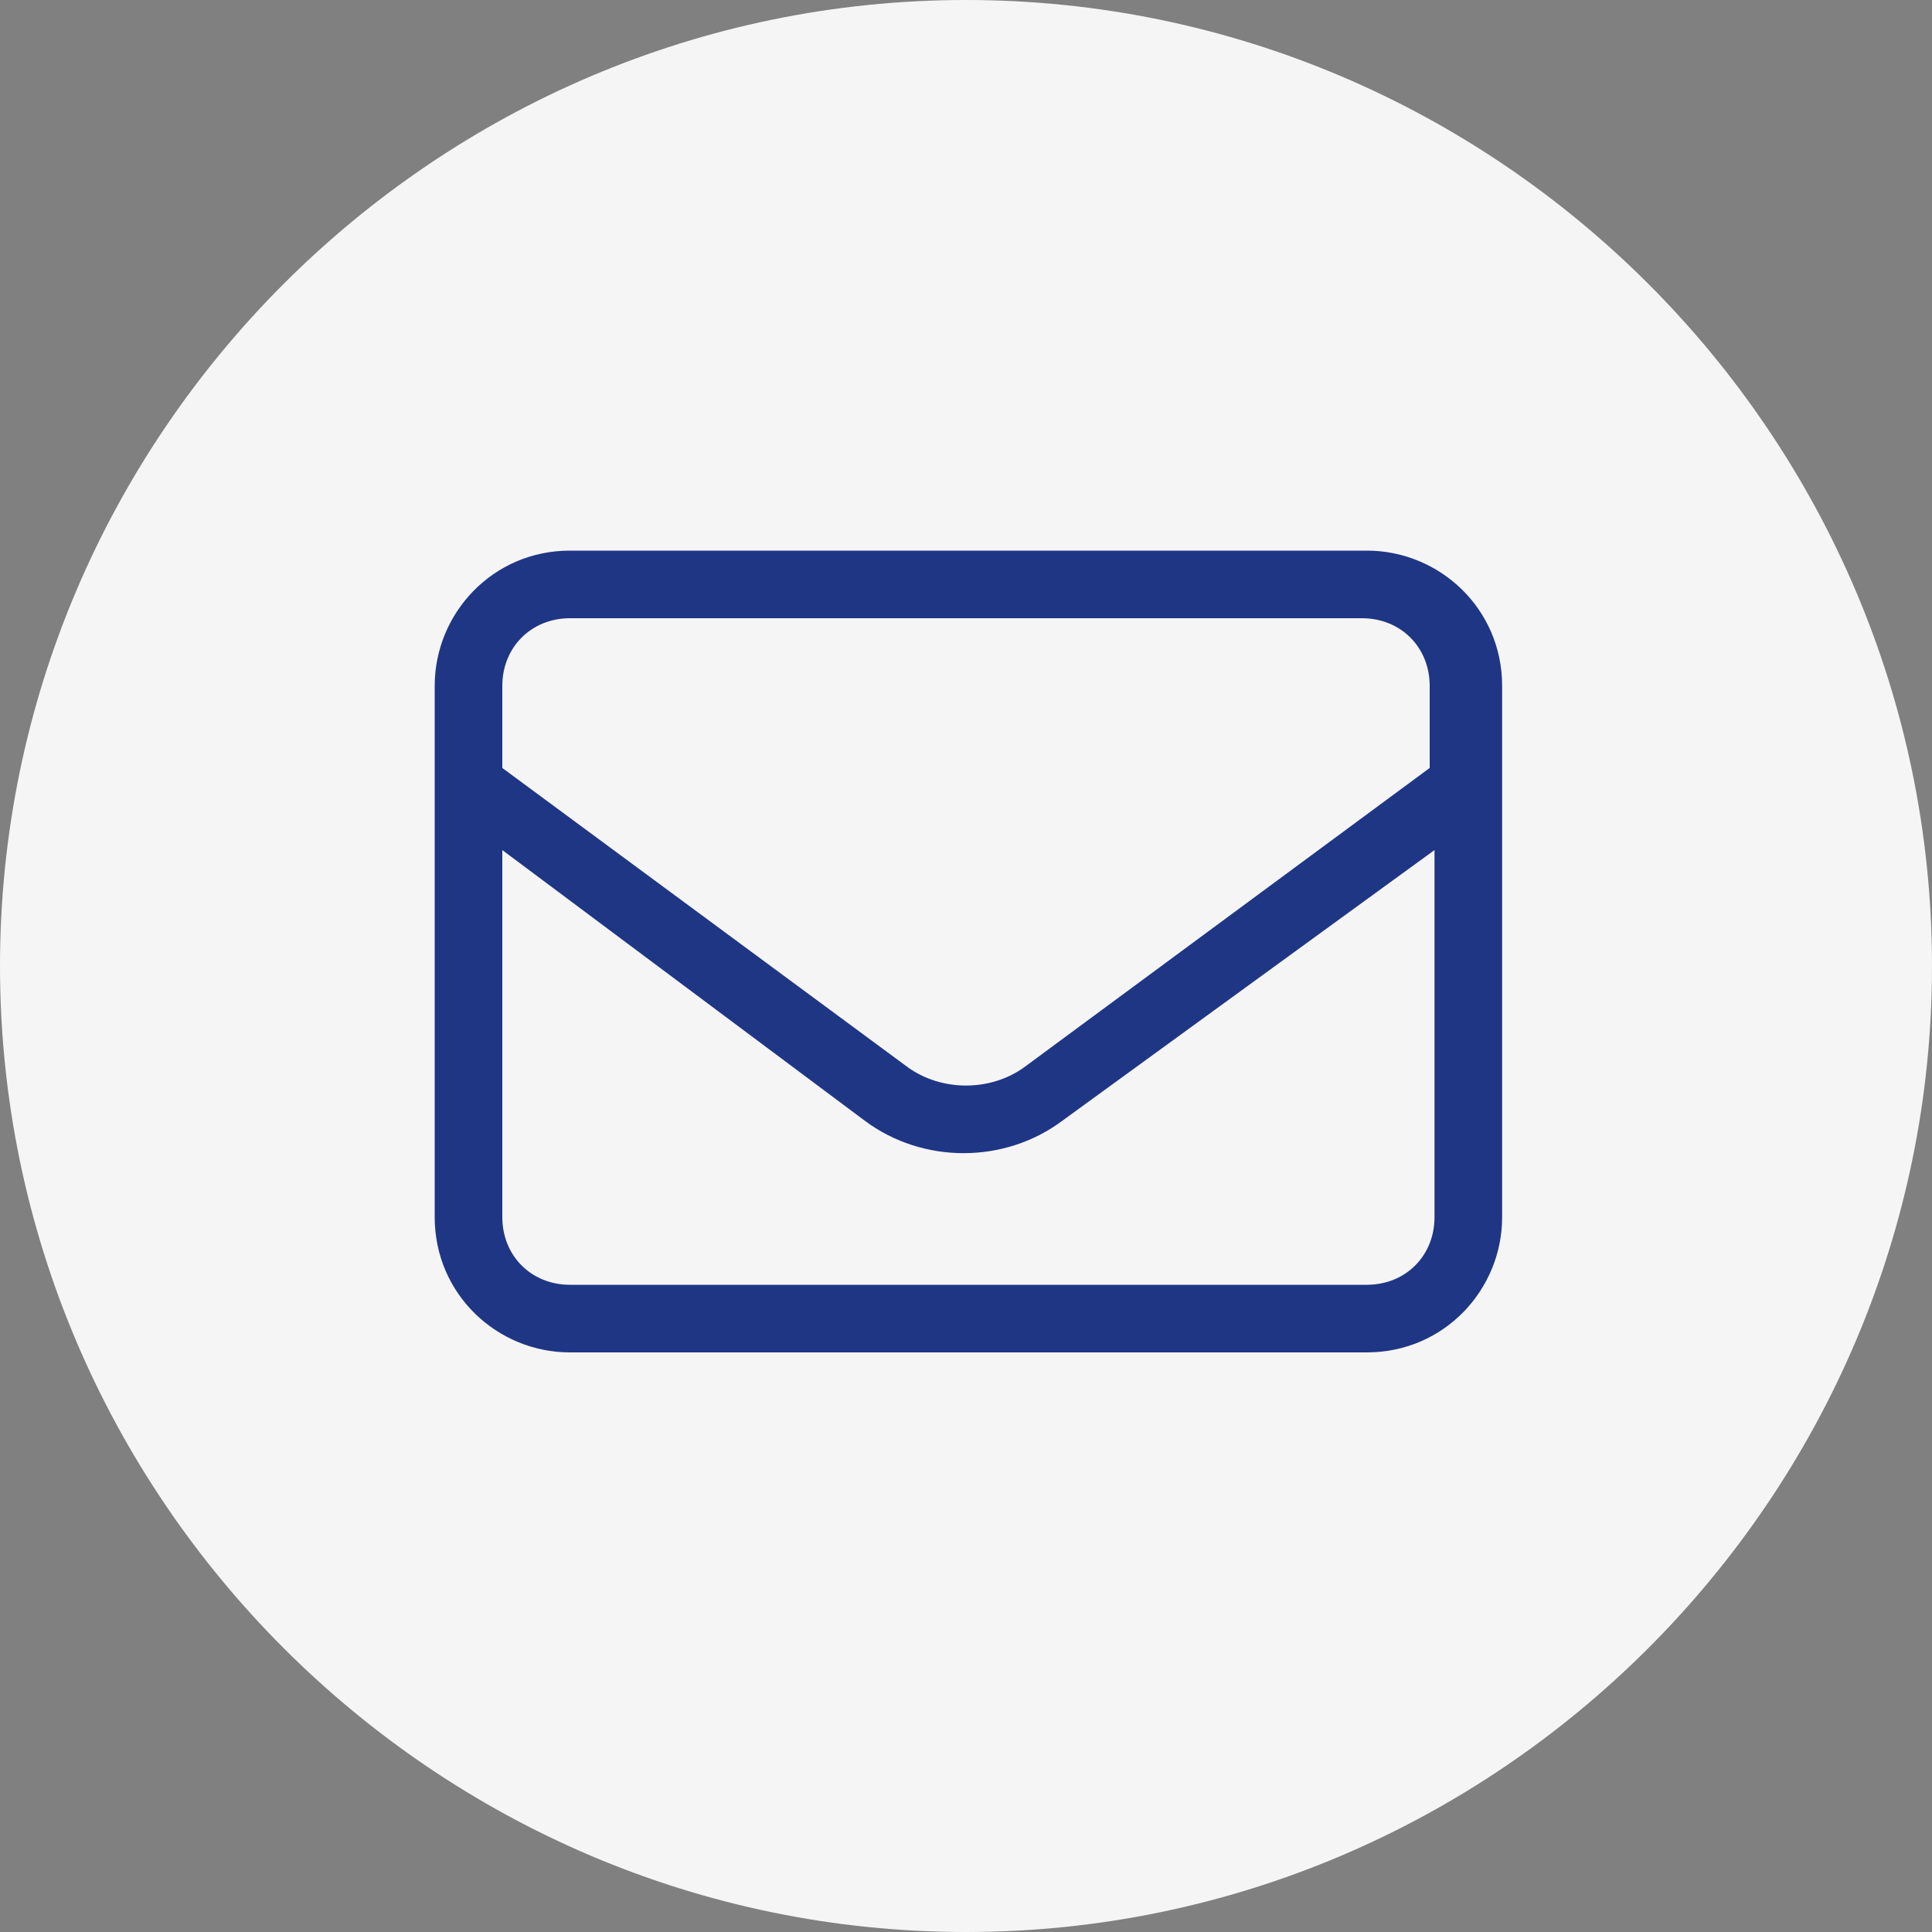 <?xml version="1.0" encoding="utf-8"?>
<!-- Generator: Adobe Illustrator 27.1.1, SVG Export Plug-In . SVG Version: 6.00 Build 0)  -->
<svg version="1.1" xmlns="http://www.w3.org/2000/svg" xmlns:xlink="http://www.w3.org/1999/xlink" x="0px" y="0px"
	 viewBox="0 0 40 40" style="enable-background:new 0 0 40 40;" xml:space="preserve">
<rect x="0" y="0" width="40" height="40" fill="#808080" stroke="none"/>
<style type="text/css">
	.st0{fill:#F5F5F5;}
	.st1{display:none;}
	.st2{display:inline;fill:#1F3685;}
	.st3{fill:#1F3685;}
</style>
<g id="Layer_1">
	<path class="st0" d="M20,0L20,0c11,0,20,9,20,20l0,0c0,11-9,20-20,20l0,0C9,40,0,31,0,20l0,0C0,9,9,0,20,0z"/>
</g>
<g id="Layer_2" class="st1">
	<path class="st2" d="M20,11.7c-4.6,0-8.3,3.7-8.3,8.3c0,1.4,0.4,2.6,0.9,3.8L11.7,27c-0.2,0.8,0.5,1.5,1.3,1.3l3.2-0.9
		c1.1,0.6,2.4,0.9,3.8,0.9c4.6,0,8.3-3.7,8.3-8.3C28.3,15.4,24.6,11.7,20,11.7z M20,12.9c3.9,0,7.1,3.2,7.1,7.1
		c0,3.9-3.2,7.1-7.1,7.1c-1.3,0-2.4-0.3-3.4-0.9c-0.1-0.1-0.3-0.1-0.5-0.1L13,27l0.9-3.1c0-0.2,0-0.3-0.1-0.5
		c-0.6-1-0.9-2.2-0.9-3.4C12.9,16.1,16.1,12.9,20,12.9z M20,15.4c-0.2,0-0.3,0.1-0.4,0.2c-0.1,0.1-0.2,0.3-0.2,0.4v5
		c0,0.1,0,0.2,0,0.2c0,0.1,0.1,0.1,0.1,0.2c0.1,0.1,0.1,0.1,0.2,0.1c0.1,0,0.2,0,0.2,0s0.2,0,0.2,0c0.1,0,0.1-0.1,0.2-0.1
		c0.1-0.1,0.1-0.1,0.1-0.2c0-0.1,0-0.2,0-0.2v-5c0-0.1,0-0.2,0-0.2c0-0.1-0.1-0.1-0.1-0.2c-0.1-0.1-0.1-0.1-0.2-0.1
		C20.2,15.4,20.1,15.4,20,15.4z M20,22.9c-0.2,0-0.4,0.1-0.6,0.2c-0.2,0.2-0.2,0.4-0.2,0.6c0,0.2,0.1,0.4,0.2,0.6
		c0.2,0.2,0.4,0.2,0.6,0.2c0.2,0,0.4-0.1,0.6-0.2c0.2-0.2,0.2-0.4,0.2-0.6c0-0.2-0.1-0.4-0.2-0.6C20.4,23,20.2,22.9,20,22.9z"/>
</g>
<g id="Layer_3" class="st1">
	<path class="st2" d="M23.4,17.3c0,1.9-1.5,3.4-3.4,3.4s-3.4-1.5-3.4-3.4s1.5-3.4,3.4-3.4S23.4,15.4,23.4,17.3z M20,19.3
		c1.1,0,2.1-0.9,2.1-2.1s-0.9-2.1-2.1-2.1s-2.1,0.9-2.1,2.1S18.9,19.3,20,19.3z M28.3,17.3c0,3.8-5,10.5-7.3,13.2
		c-0.5,0.7-1.5,0.7-2,0c-2.2-2.8-7.3-9.5-7.3-13.2c0-4.6,3.7-8.3,8.3-8.3C24.6,9,28.3,12.7,28.3,17.3L28.3,17.3z M20,10.4
		c-3.8,0-6.9,3.1-6.9,6.9c0,0.7,0.2,1.6,0.7,2.7c0.5,1.1,1.1,2.3,1.9,3.5c1.5,2.4,3.2,4.7,4.3,6c1.1-1.4,2.8-3.7,4.3-6
		c0.7-1.2,1.4-2.4,1.9-3.5c0.5-1.1,0.7-2.1,0.7-2.7C26.9,13.5,23.8,10.4,20,10.4z"/>
</g>
<g id="Layer_4">
	<path class="st3" d="M11.8,12.8c-0.8,0-1.4,0.6-1.4,1.4v1.7l8.4,6.2c0.7,0.5,1.7,0.5,2.4,0l8.4-6.2v-1.7c0-0.8-0.6-1.4-1.4-1.4
		H11.8z M10.4,17.6v7.6c0,0.8,0.6,1.4,1.4,1.4h16.5c0.8,0,1.4-0.6,1.4-1.4v-7.6L22,23.2c-1.2,0.9-2.9,0.9-4.1,0L10.4,17.6z M9,14.2
		c0-1.5,1.2-2.8,2.8-2.8h16.5c1.5,0,2.8,1.2,2.8,2.8v11c0,1.5-1.2,2.8-2.8,2.8H11.8c-1.5,0-2.8-1.2-2.8-2.8V14.2z"/>
</g>
</svg>
